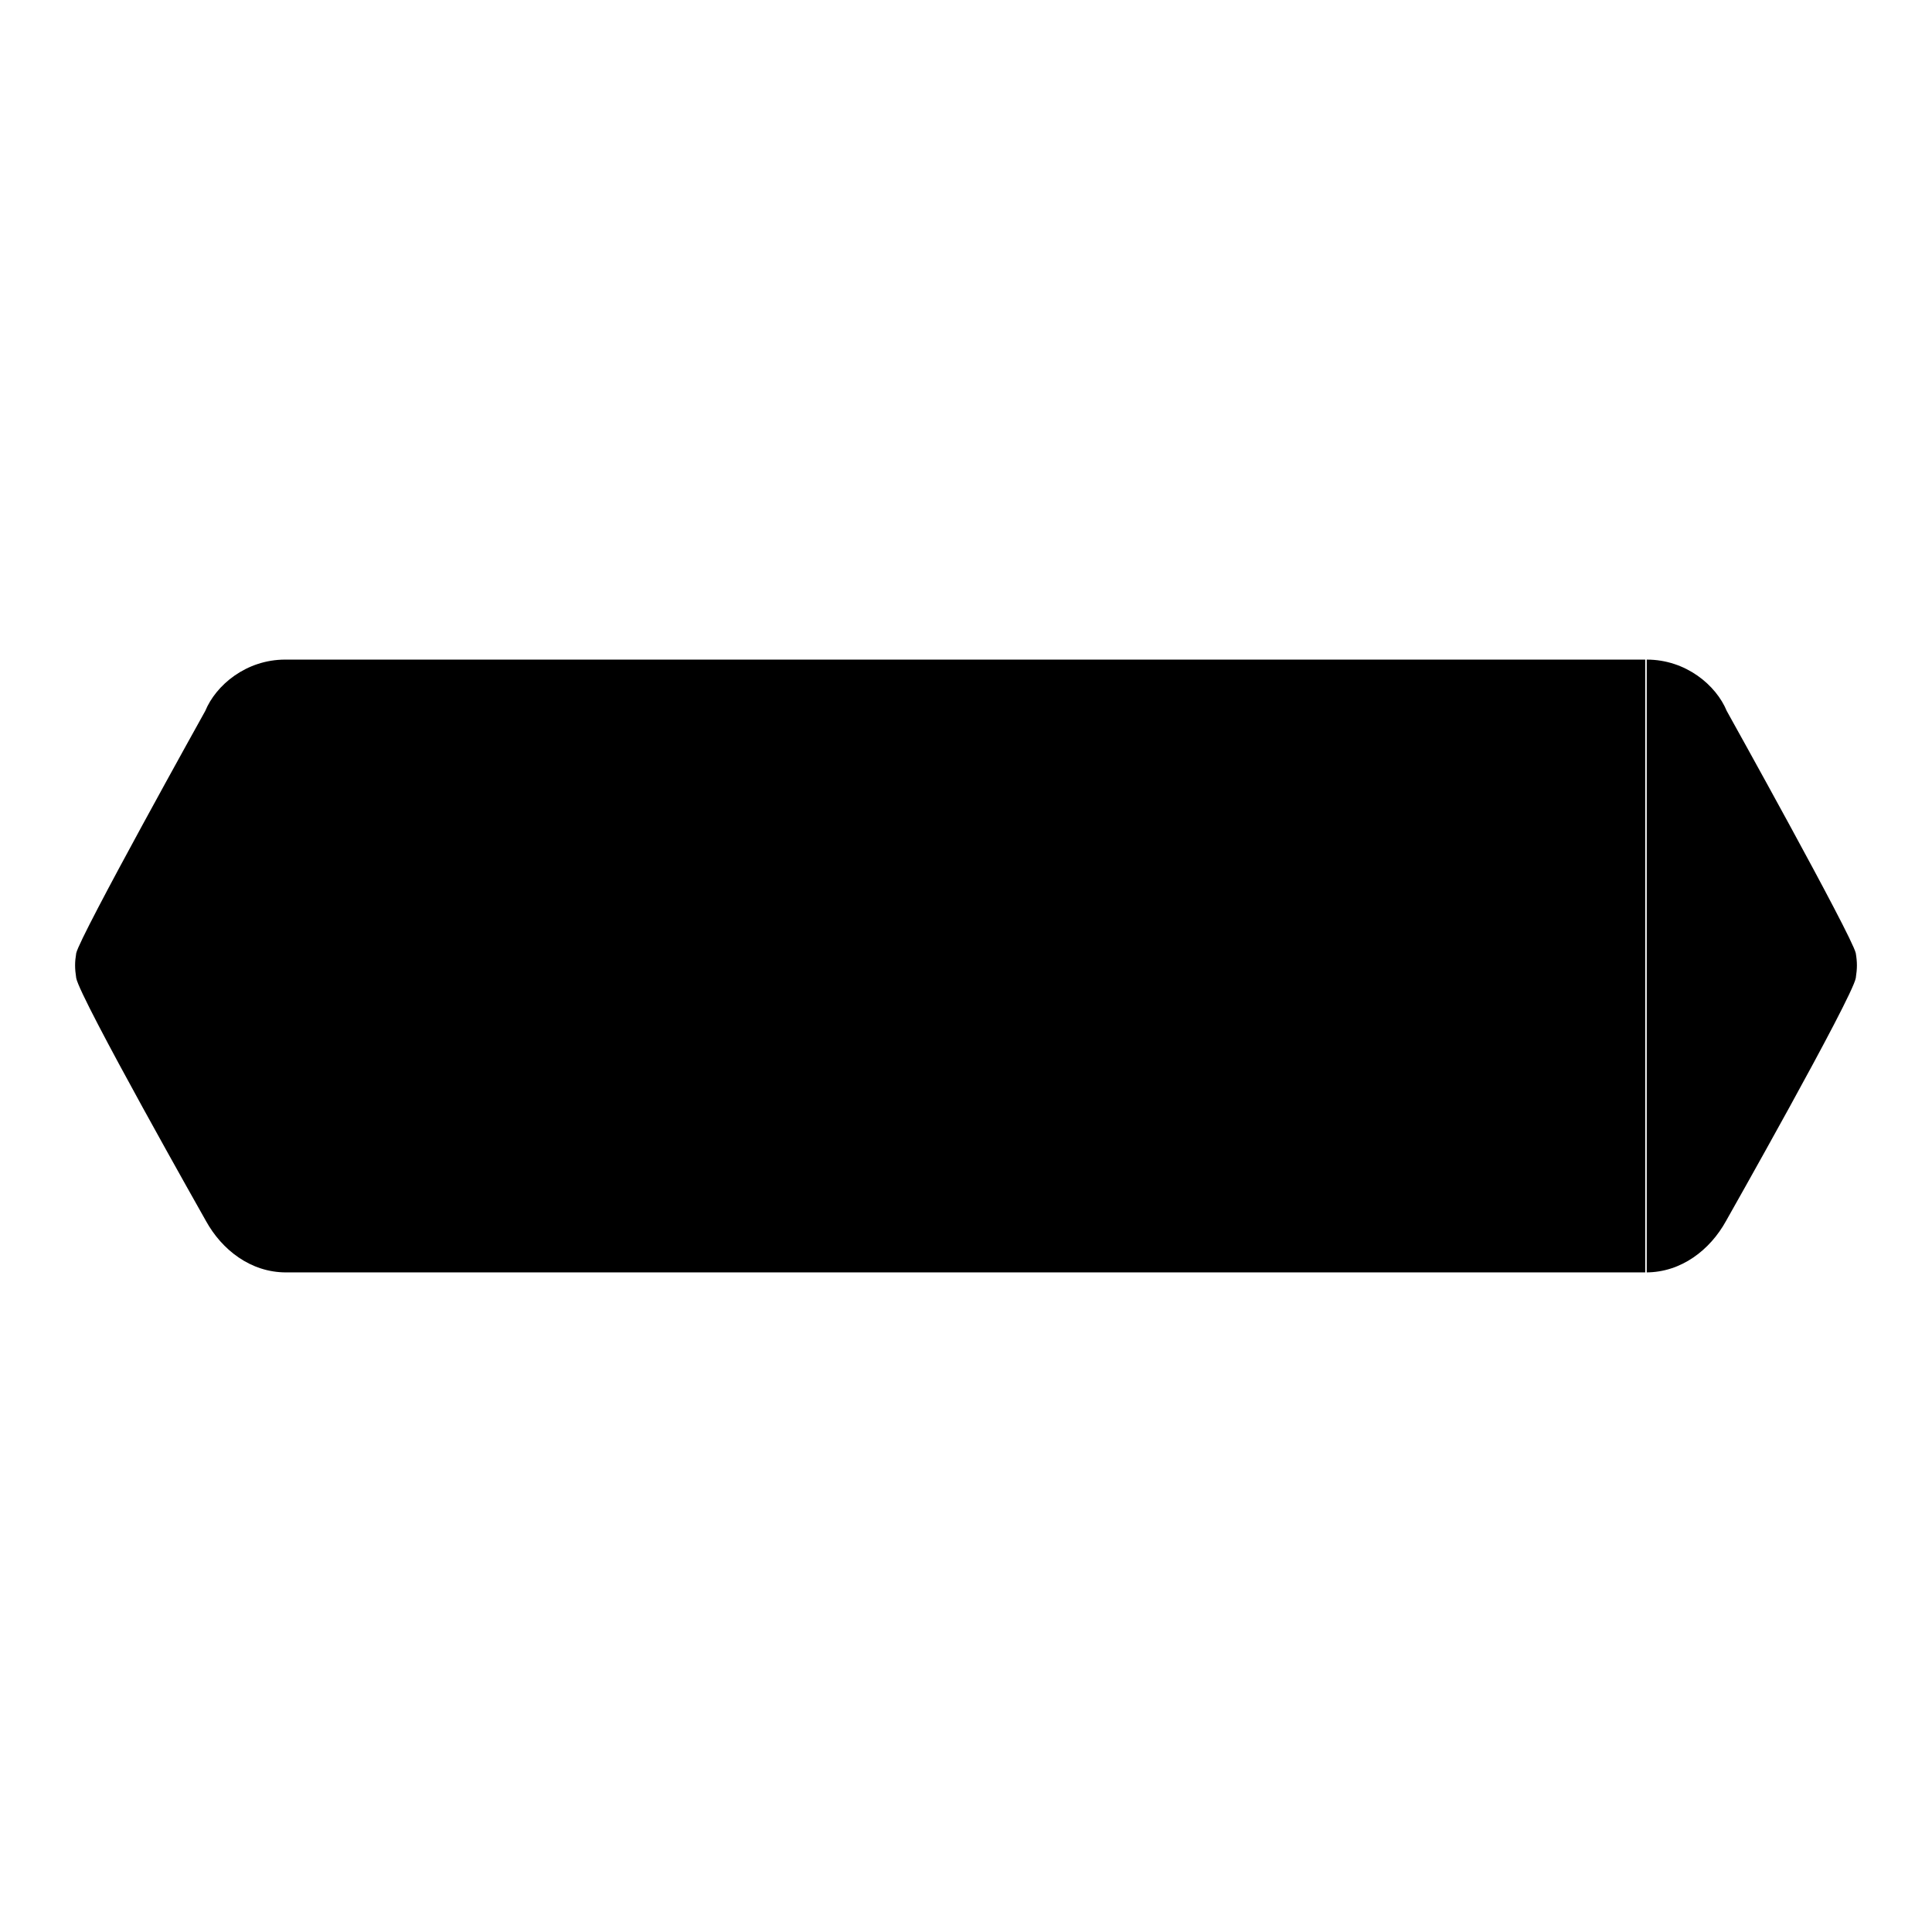 <?xml version="1.0" encoding="utf-8"?>
<!-- Svg Vector Icons : http://www.onlinewebfonts.com/icon -->
<!DOCTYPE svg PUBLIC "-//W3C//DTD SVG 1.1//EN" "http://www.w3.org/Graphics/SVG/1.1/DTD/svg11.dtd">
<svg version="1.1" xmlns="http://www.w3.org/2000/svg" xmlns:xlink="http://www.w3.org/1999/xlink" x="0px" y="0px" viewBox="0 0 256 256" enable-background="new 0 0 256 256" xml:space="preserve">
<g><g><path fill="#000000" d="M218.1,168.6H37.9c-4.7,0-8.5-3-10.6-6.8c0,0-16.7-29.5-17.2-32.2c-0.2-1.3-0.2-2.1,0-3.3c0.5-2.3,17.1-32.1,17.1-32.1c1.4-3.4,5.4-6.8,10.6-6.8h180.2V168.6L218.1,168.6z M218.1,168.6c4.7,0,8.5-3,10.6-6.8c0,0,16.7-29.5,17.2-32.2c0.2-1.3,0.2-2.1,0-3.3c-0.5-2.3-17.1-32.1-17.1-32.1c-1.4-3.4-5.4-6.8-10.6-6.8V168.6L218.1,168.6z"/></g></g>
</svg>